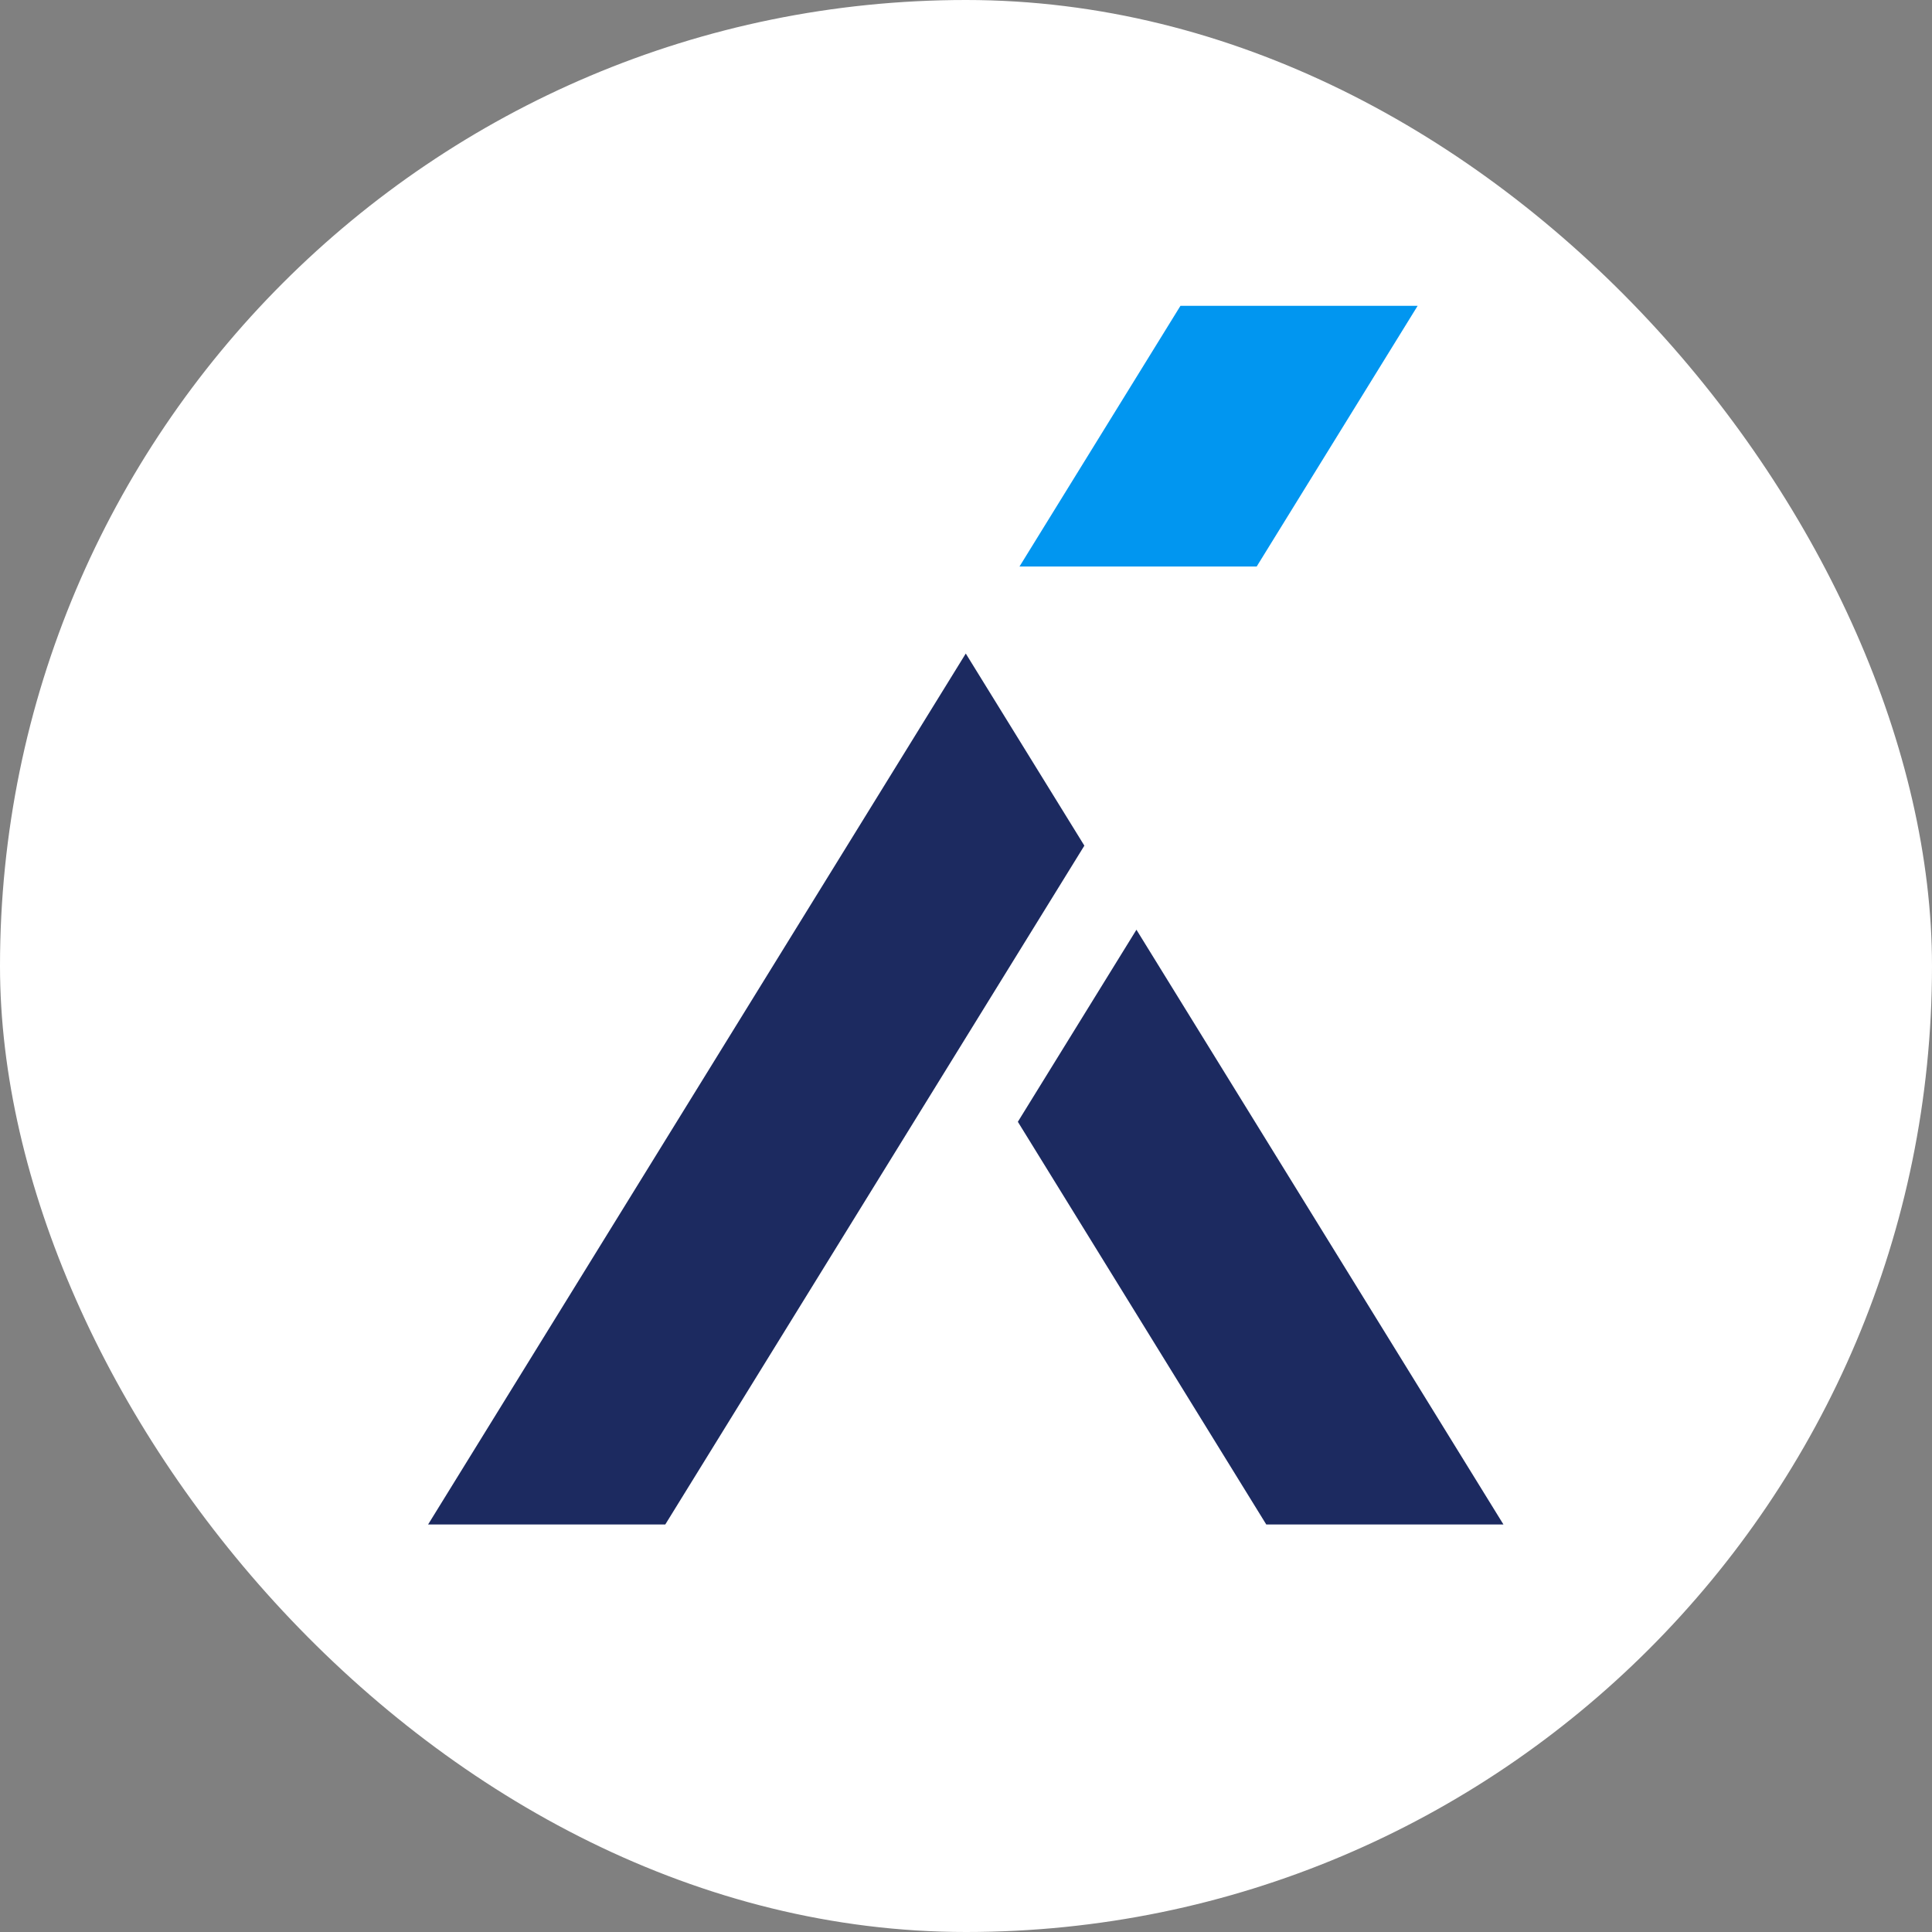 <svg xmlns="http://www.w3.org/2000/svg" version="1.1" xmlns:xlink="http://www.w3.org/1999/xlink" xmlns:svgjs="http://svgjs.dev/svgjs" width="1000" height="1000"><rect width="100%" height="100%" fill="#808080" stroke="none"/><g clip-path="url(#SvgjsClipPath1046)"><rect width="1000" height="1000" fill="#ffffff"></rect><g transform="matrix(1.709,0,0,1.709,0,0)"><svg xmlns="http://www.w3.org/2000/svg" version="1.1" xmlns:xlink="http://www.w3.org/1999/xlink" xmlns:svgjs="http://svgjs.dev/svgjs" width="585" height="585"><svg width="585" height="585" viewBox="0 0 585 585" fill="none" xmlns="http://www.w3.org/2000/svg">
<path d="M328.417 256.117L292.5 197.935L129.659 461.708H201.494L328.417 256.117Z" fill="#1C2A60"></path>
<path d="M383.506 461.708H455.341L344.19 281.584L308.273 339.754L383.506 461.708Z" fill="#1C2A60"></path>
<path d="M357.514 92.63L308.771 171.578H380.607L429.349 92.63H357.514Z" fill="#0196F0"></path>
</svg></svg></g></g><defs><clipPath id="SvgjsClipPath1046"><rect width="1000" height="1000" x="0" y="0" rx="500" ry="500"></rect></clipPath></defs></svg>